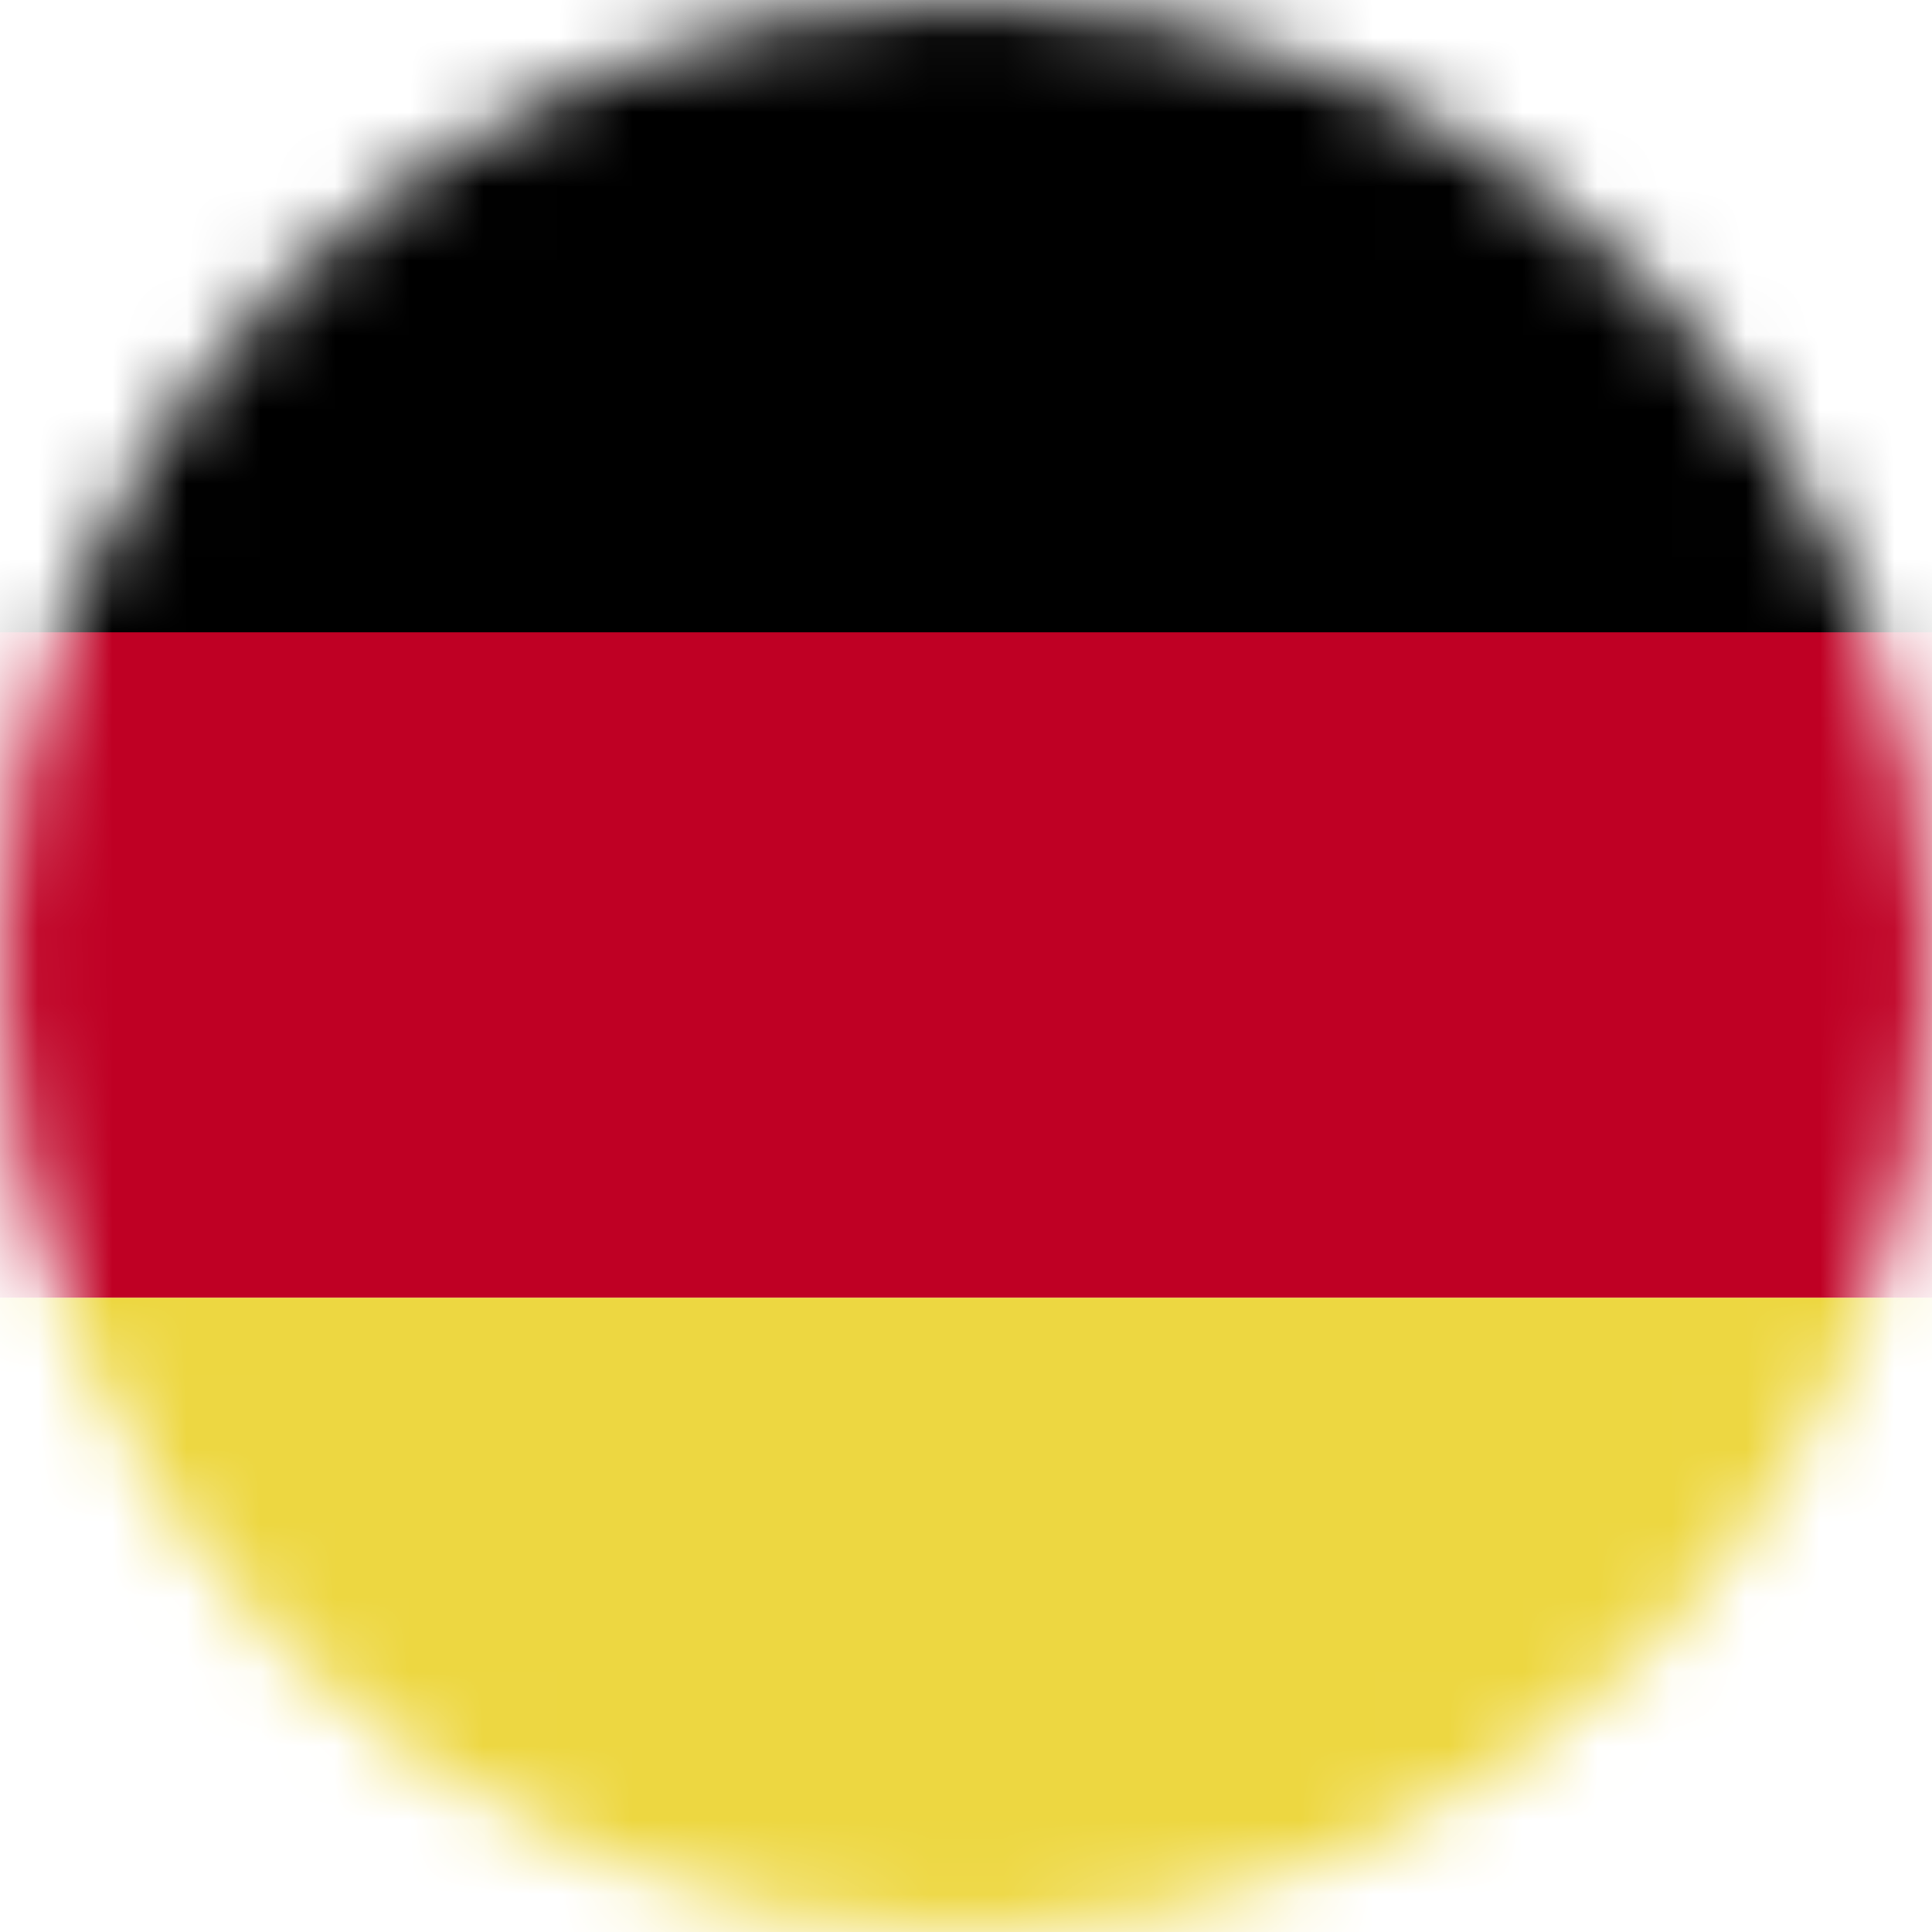 <?xml version="1.0" encoding="UTF-8" standalone="no"?>
<svg width="26px" height="26px" viewBox="0 0 26 26" version="1.1" xmlns="http://www.w3.org/2000/svg" xmlns:xlink="http://www.w3.org/1999/xlink">
    <!-- Generator: Sketch 3.7.2 (28276) - http://www.bohemiancoding.com/sketch -->
    <title>DE</title>
    <desc>Created with Sketch.</desc>
    <defs>
        <circle id="path-1" cx="13" cy="13" r="13"></circle>
    </defs>
    <g id="Page-1" stroke="none" stroke-width="1" fill="none" fill-rule="evenodd">
        <g id="Mobile-V1-Copy" transform="translate(-108, -317)">
            <g id="menu-ouvert" transform="translate(-2, 0)">
                <g id="DE" transform="translate(110, 317)">
                    <mask id="mask-2" fill="white">
                        <use xlink:href="#path-1"></use>
                    </mask>
                    <g id="Oval-1"></g>
                    <g id="Calque_1" mask="url(#mask-2)">
                        <g transform="translate(-10.221, -0.448)" id="Rectangle-path">
                            <rect fill="#000000" x="0" y="0" width="44.828" height="8.983"></rect>
                            <rect fill="#BF0024" x="0" y="8.957" width="44.828" height="8.957"></rect>
                            <rect fill="#EDD741" x="0" y="17.913" width="44.828" height="8.983"></rect>
                        </g>
                    </g>
                </g>
            </g>
        </g>
    </g>
</svg>